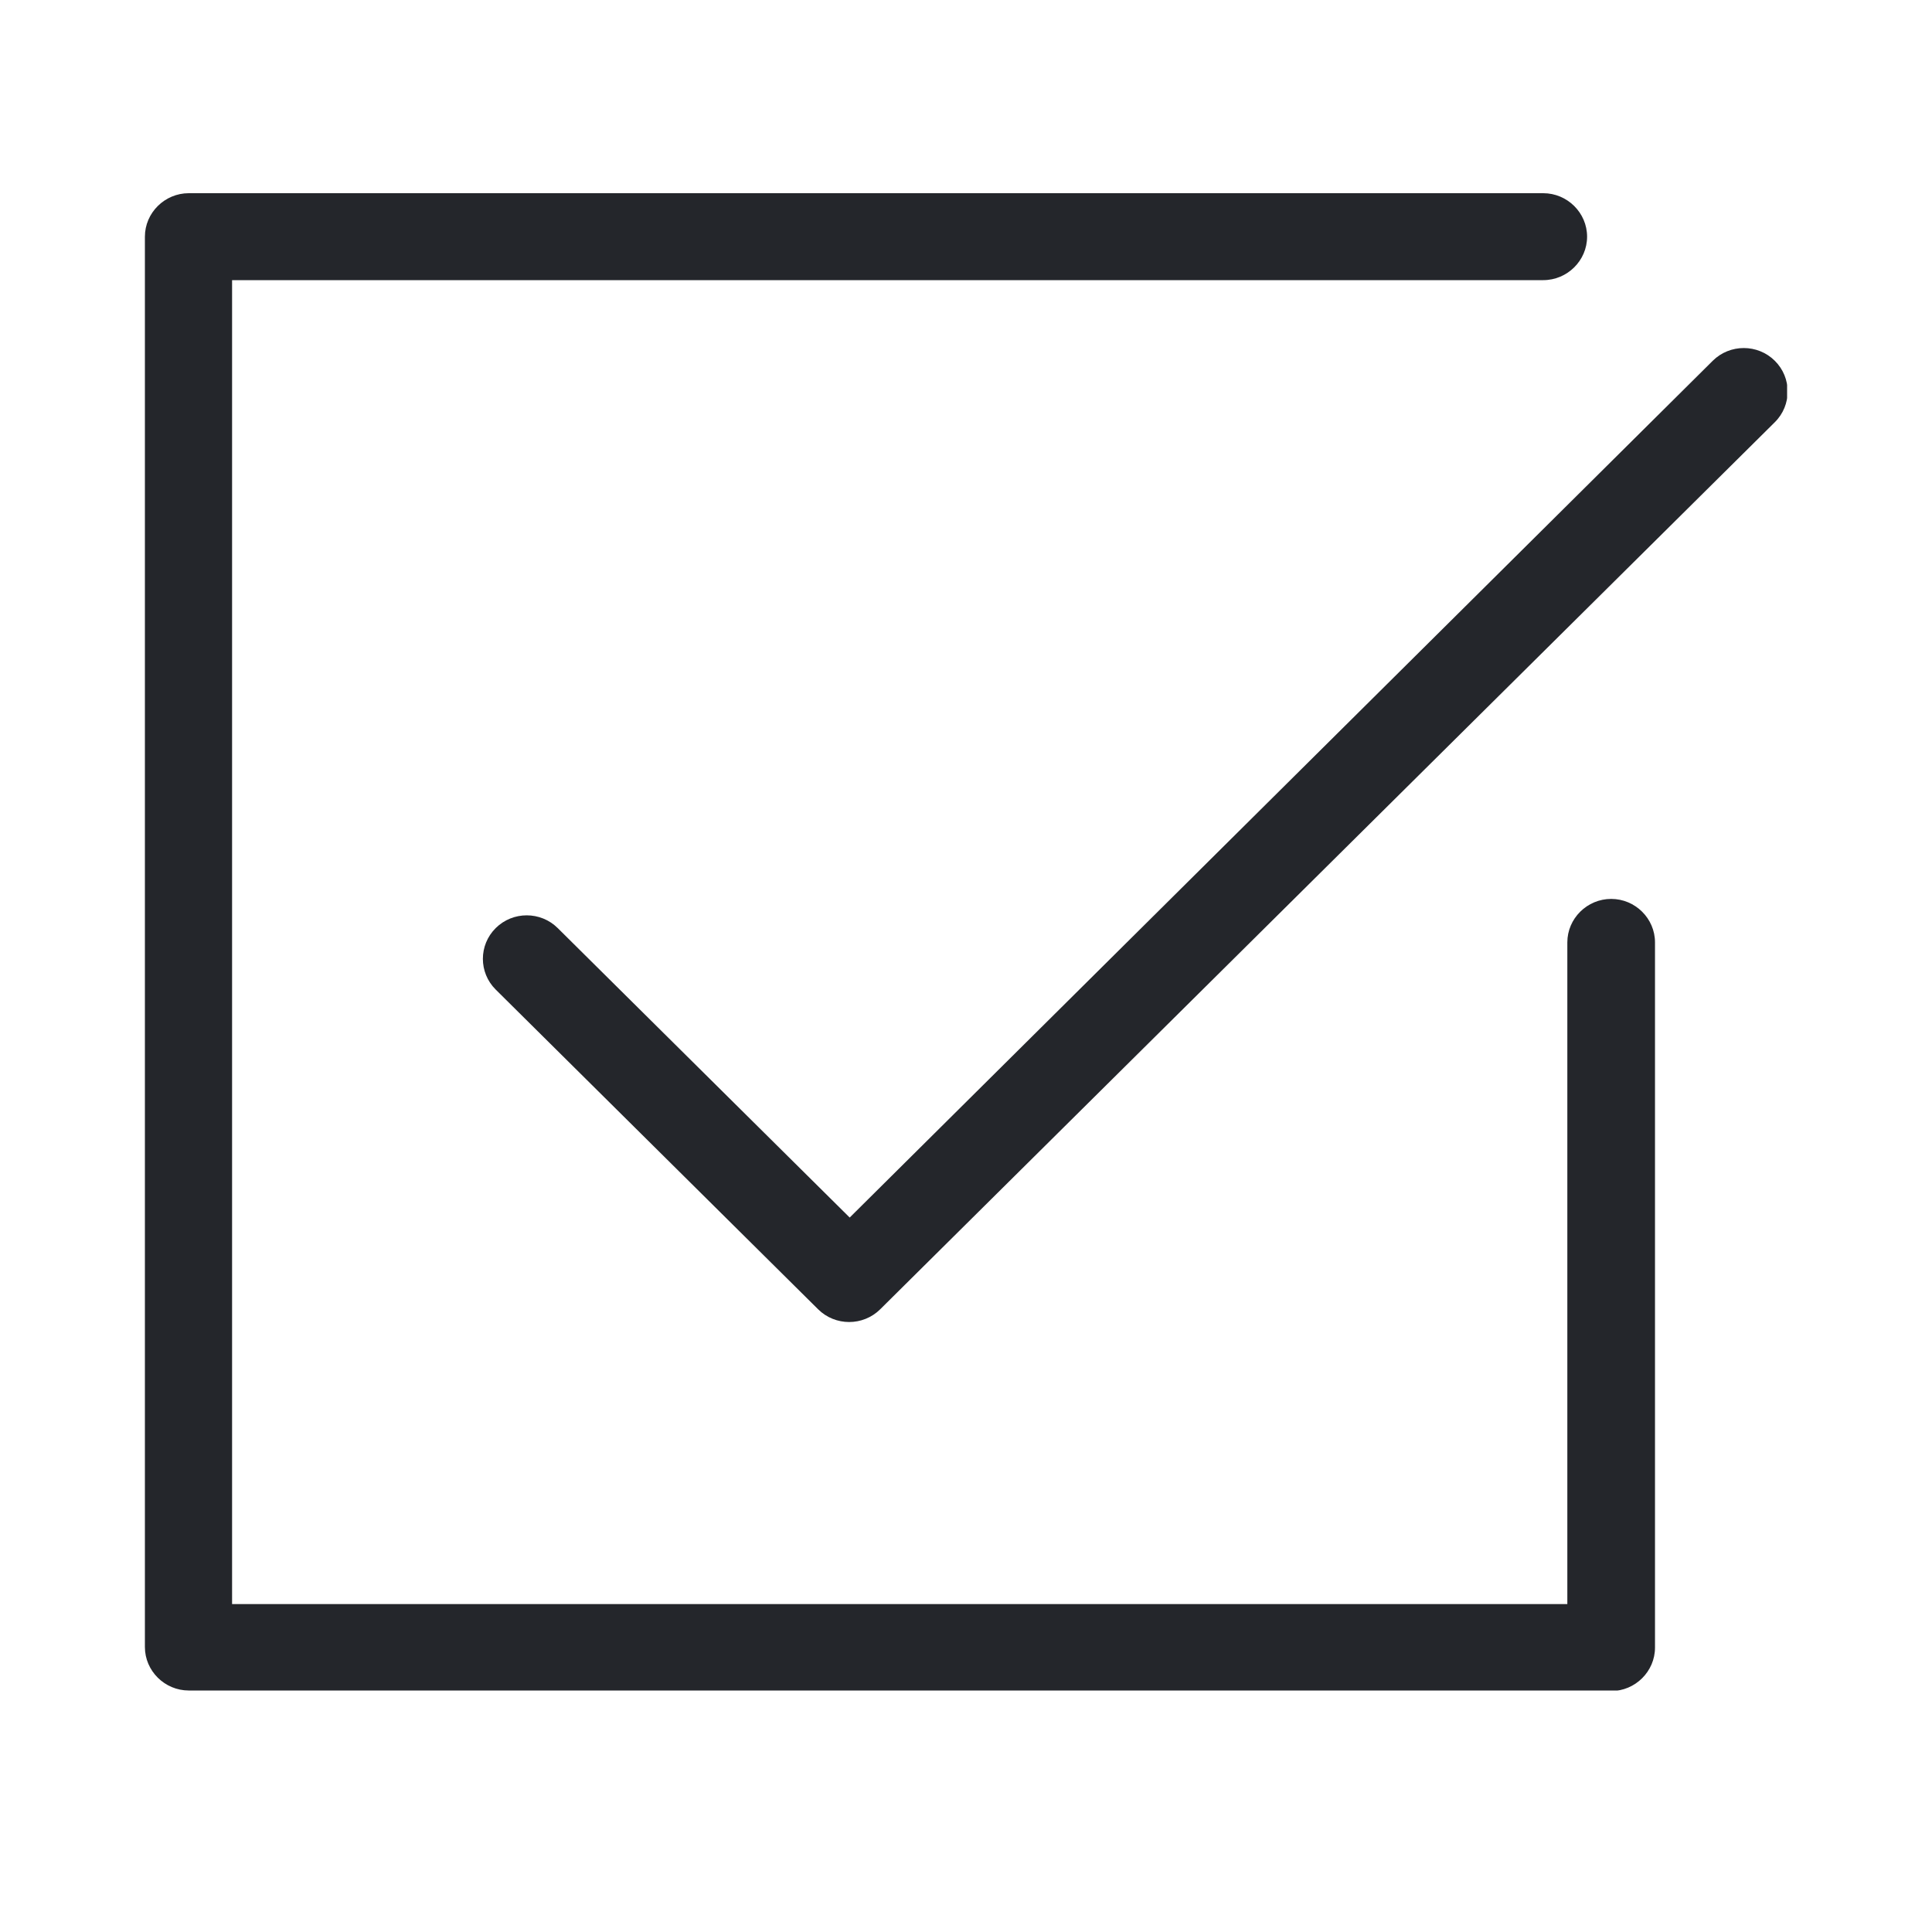 <svg width="40" height="40" viewBox="0 0 40 40" fill="none" xmlns="http://www.w3.org/2000/svg">
<g clip-path="url(#clip0_2209_17632)">
<path d="M33.358 35H3.908C3.41 35 3 34.594 3 34.1V4.9C3 4.406 3.41 4 3.908 4H31.951C32.45 4 32.859 4.406 32.859 4.9C32.859 5.394 32.45 5.8 31.951 5.8H4.805V33.211H32.45V19.511C32.45 19.017 32.859 18.611 33.358 18.611C33.856 18.611 34.265 19.017 34.265 19.511V34.111C34.265 34.605 33.856 35.011 33.358 35.011V35Z" fill="#24262B"/>
<path d="M17.581 27.371C17.348 27.371 17.116 27.283 16.939 27.108L10.263 20.488C9.909 20.137 9.909 19.566 10.263 19.215C10.617 18.863 11.193 18.863 11.547 19.215L17.592 25.208L35.461 7.469C35.815 7.118 36.391 7.118 36.745 7.469C37.1 7.82 37.1 8.391 36.745 8.742L18.223 27.108C18.046 27.283 17.813 27.371 17.581 27.371Z" fill="#24262B"/>
</g>
<defs>
<clipPath id="clip0_2209_17632">
<rect width="34" height="31" fill="white" transform="translate(3 4)"/>
</clipPath>
</defs>
</svg>
